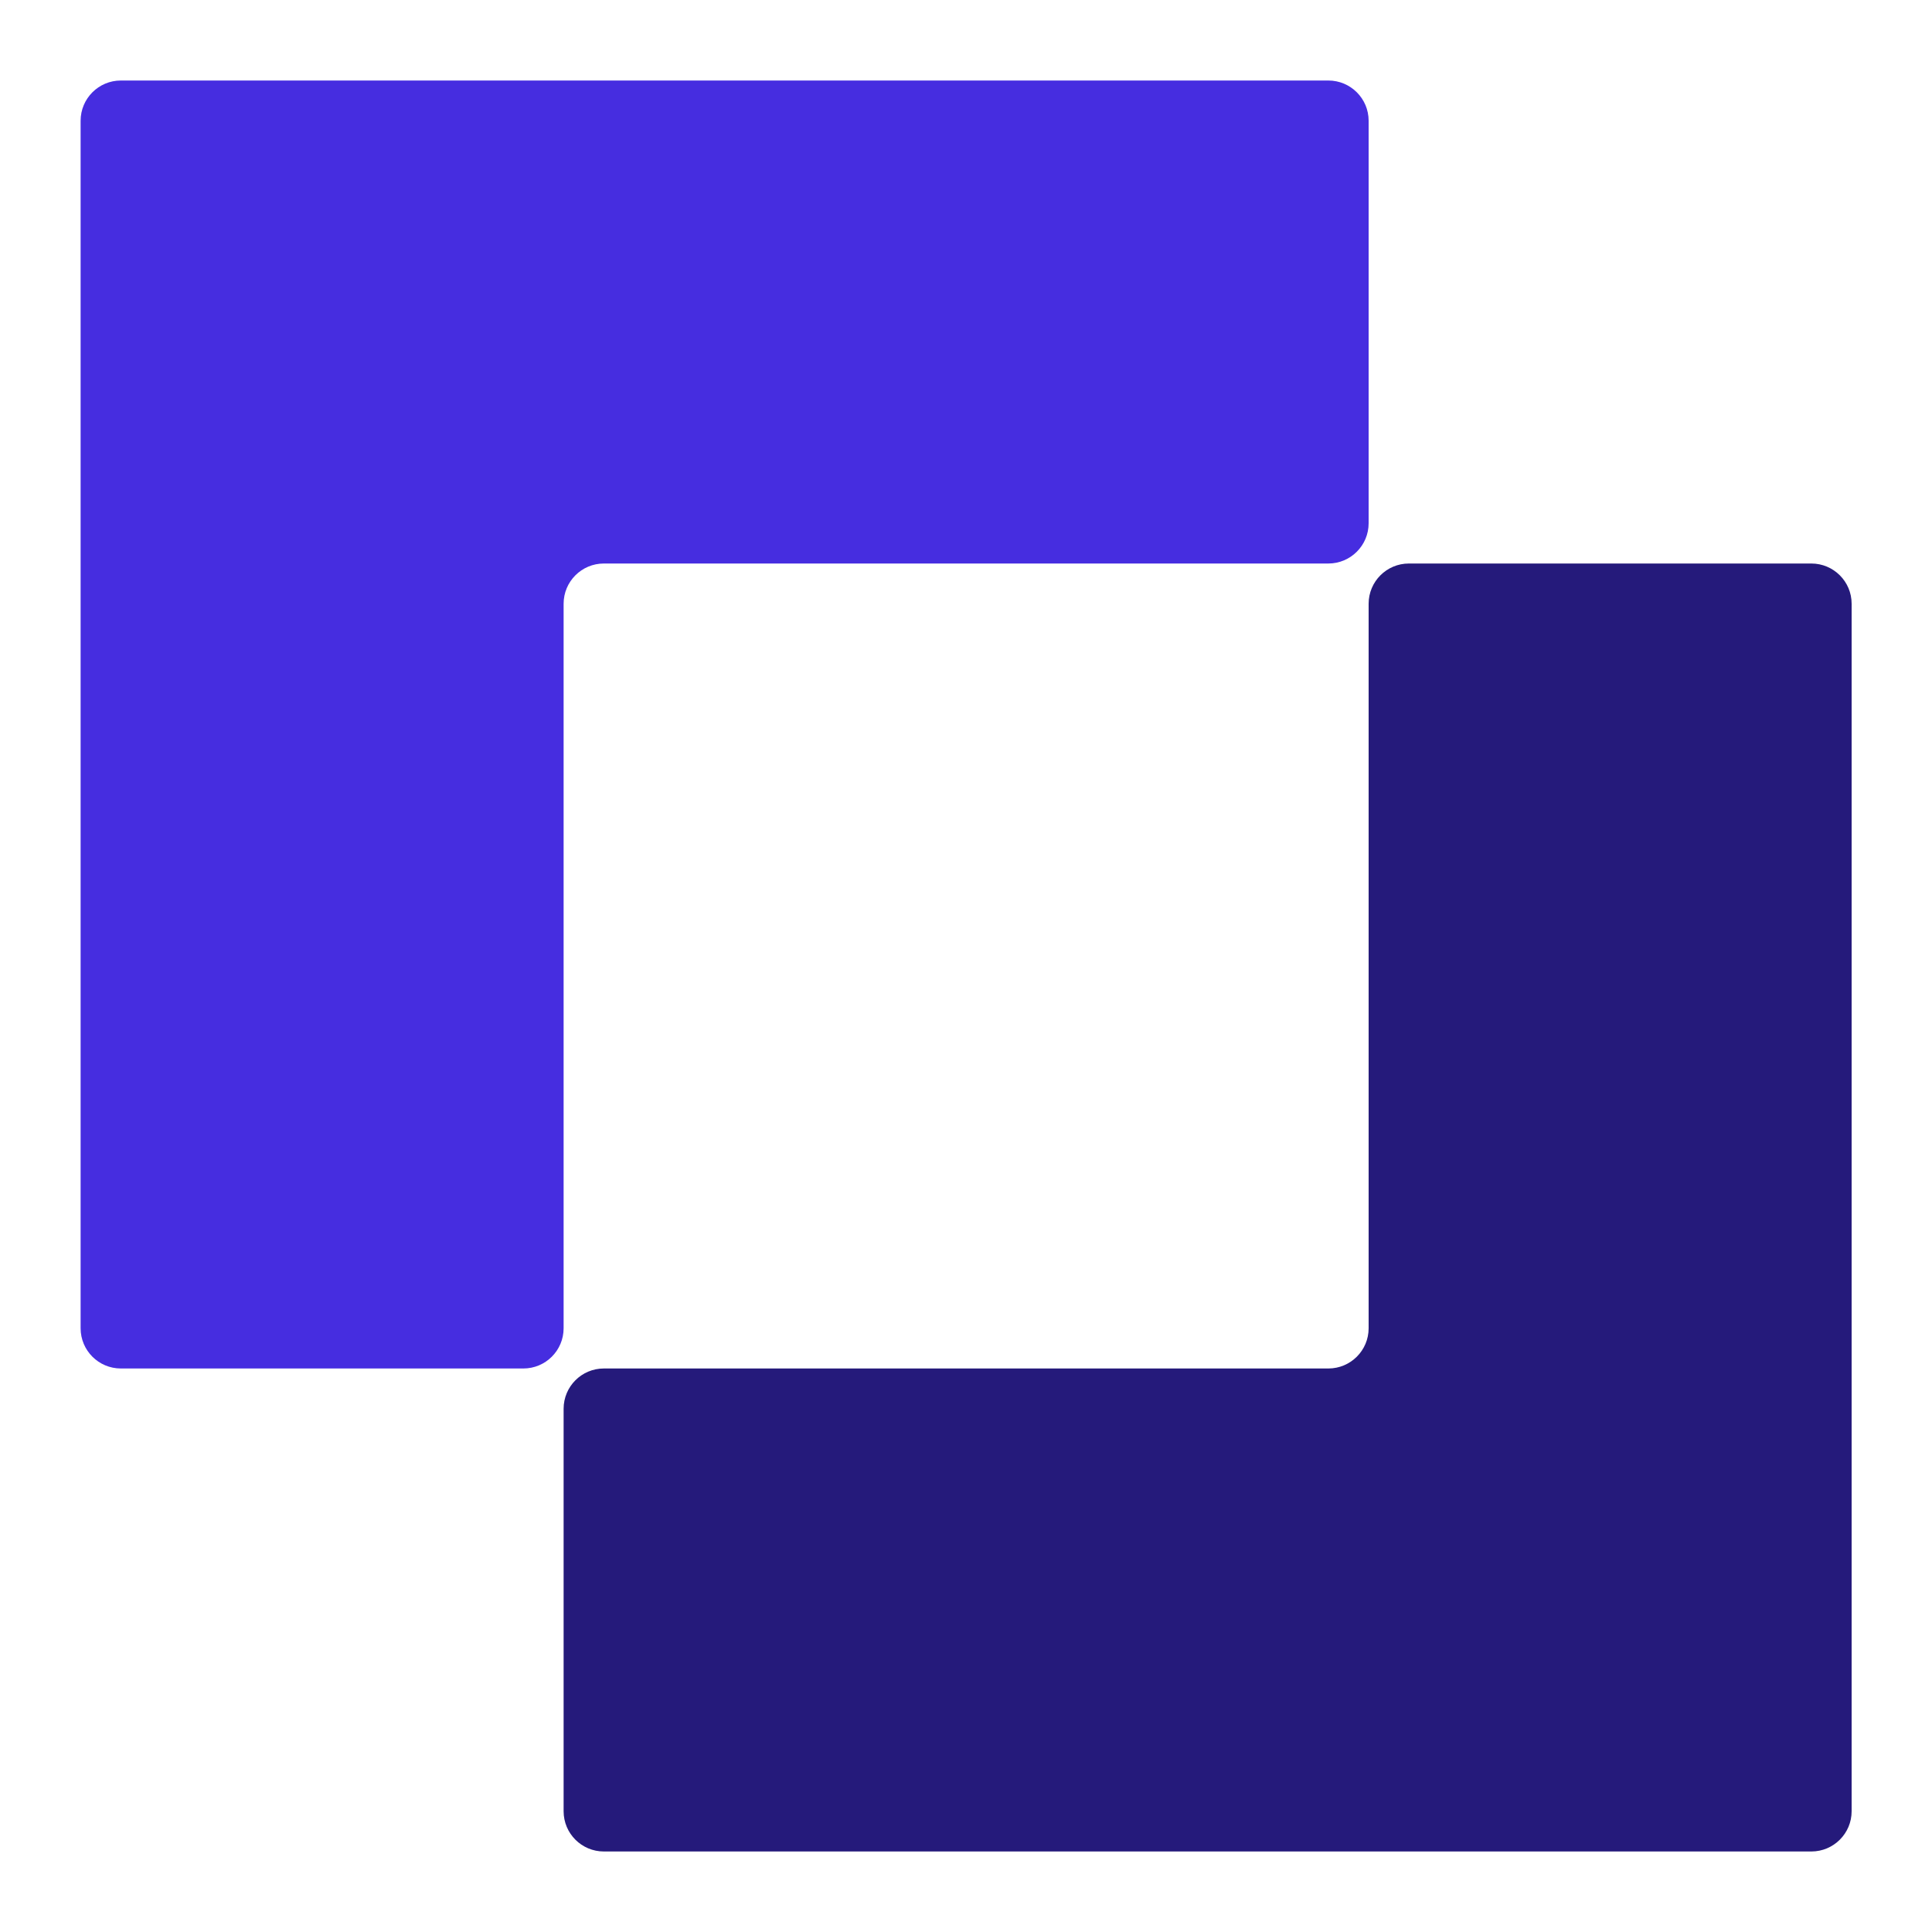 <svg width="40" height="40" viewBox="0 0 40 40" fill="none" xmlns="http://www.w3.org/2000/svg">
<path d="M27.502 1.667L2.502 1.667C2.042 1.667 1.669 2.04 1.669 2.5L1.669 27.5C1.669 27.96 2.042 28.333 2.502 28.333H10.836C11.296 28.333 11.669 27.96 11.669 27.5L11.669 12.5C11.669 12.04 12.042 11.667 12.502 11.667L27.502 11.667C27.962 11.667 28.336 11.294 28.336 10.833V2.5C28.336 2.04 27.962 1.667 27.502 1.667Z" fill="#462DE0"/>
<path d="M12.502 38.333L37.502 38.333C37.962 38.333 38.336 37.96 38.336 37.5L38.336 12.5C38.336 12.04 37.962 11.667 37.502 11.667H29.169C28.709 11.667 28.336 12.04 28.336 12.5L28.336 27.5C28.336 27.96 27.962 28.333 27.502 28.333L12.502 28.333C12.042 28.333 11.669 28.706 11.669 29.167L11.669 37.5C11.669 37.96 12.042 38.333 12.502 38.333Z" fill="#251A7B"/>
</svg>
